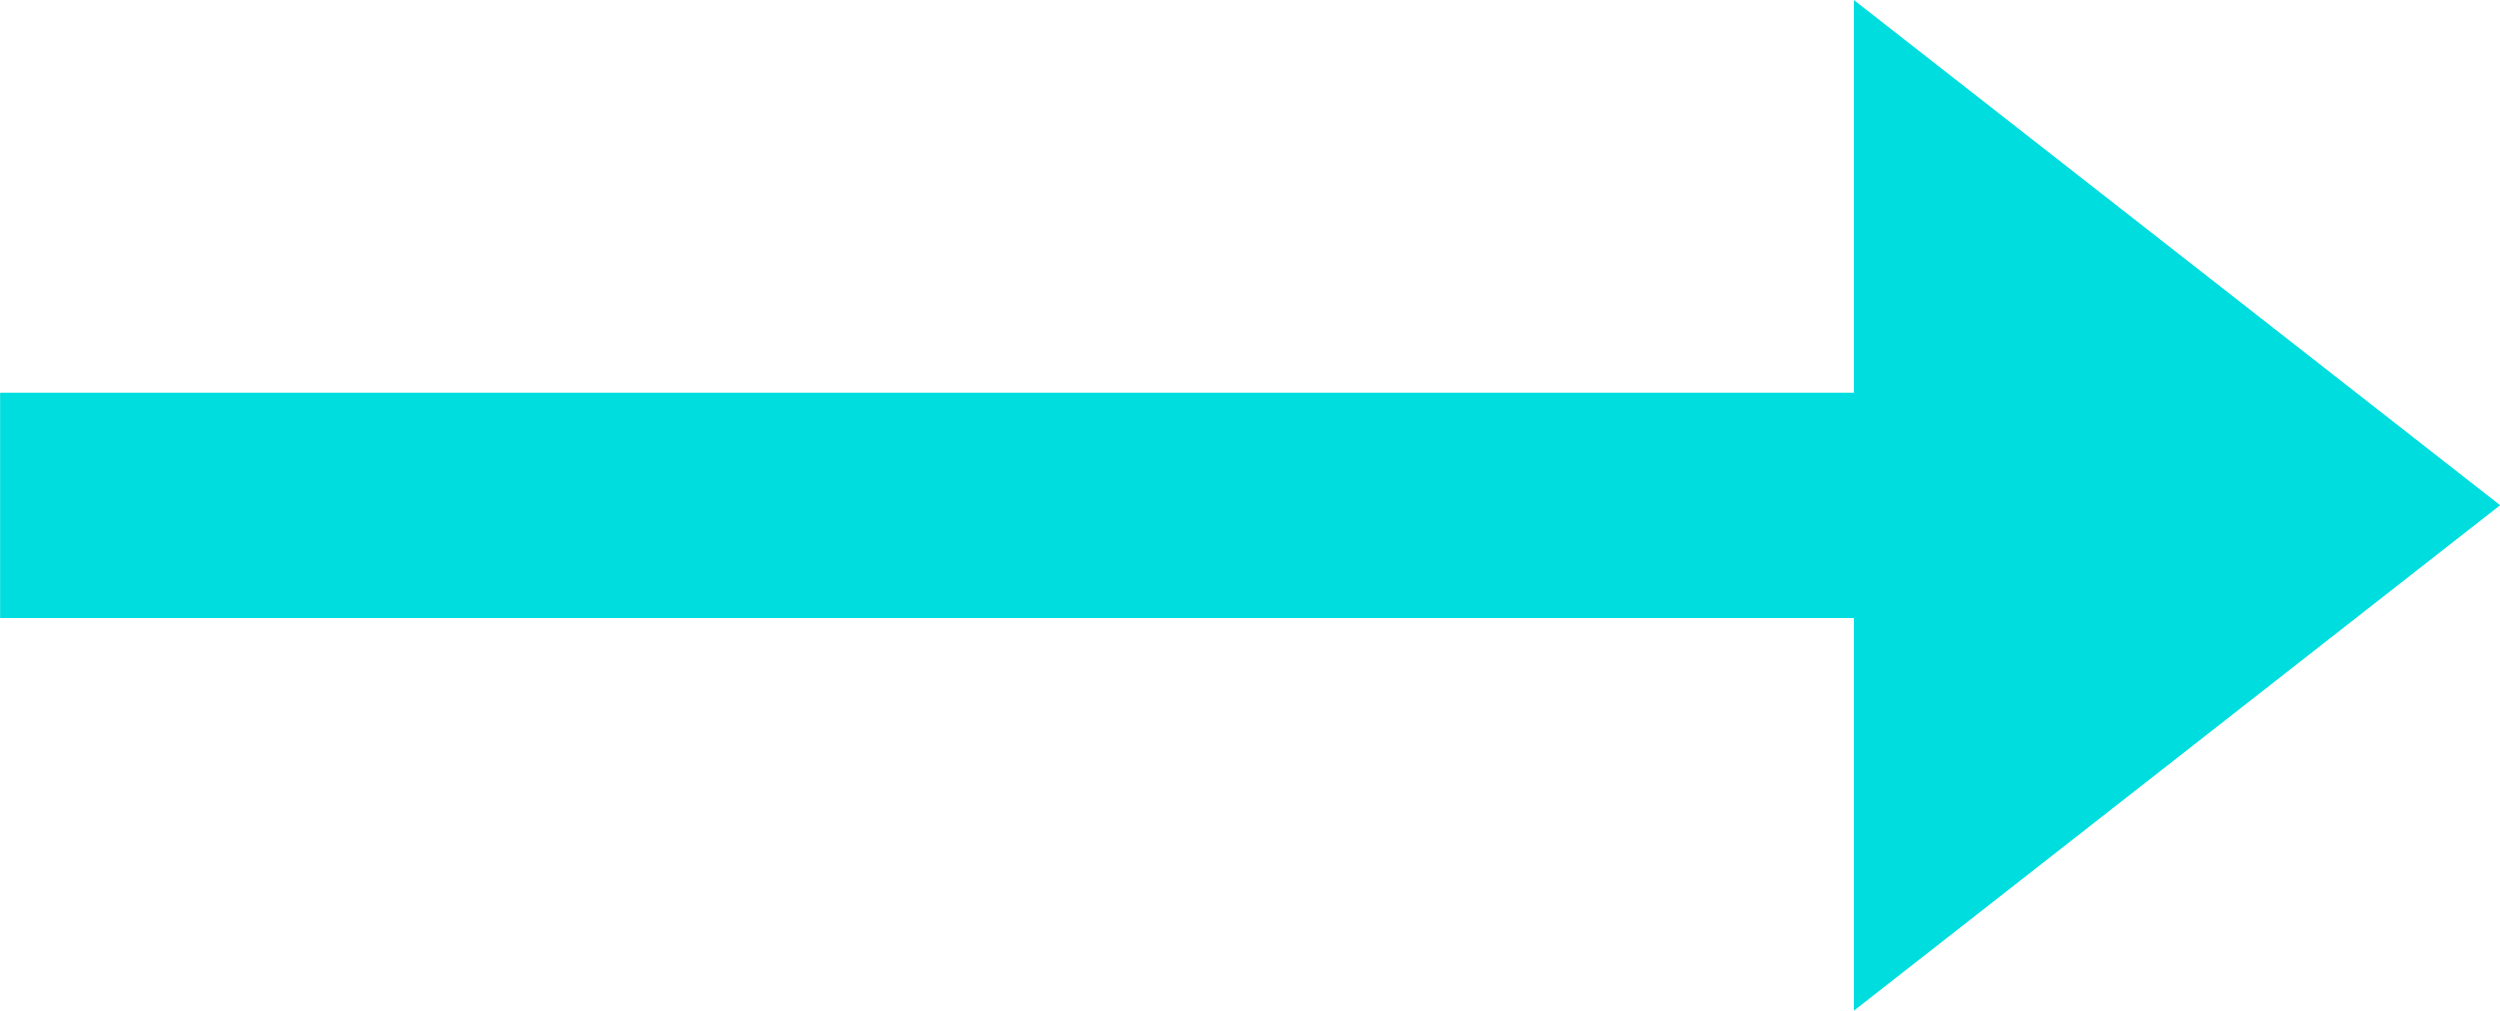 <?xml version="1.0" encoding="UTF-8"?> <svg xmlns="http://www.w3.org/2000/svg" xmlns:xlink="http://www.w3.org/1999/xlink" version="1.1" id="Layer_1" x="0px" y="0px" viewBox="0 0 902.2 364.7" style="enable-background:new 0 0 902.2 364.7;" xml:space="preserve"> <style type="text/css"> .st0{fill:#00DDDE;} </style> <g transform="rotate(180 451.12 182.36)"> <polygon class="st0" points="902.2,223 233.2,223 233.2,364.7 0,182.4 233.2,0 233.2,141.7 902.2,141.7 "></polygon> </g> </svg> 